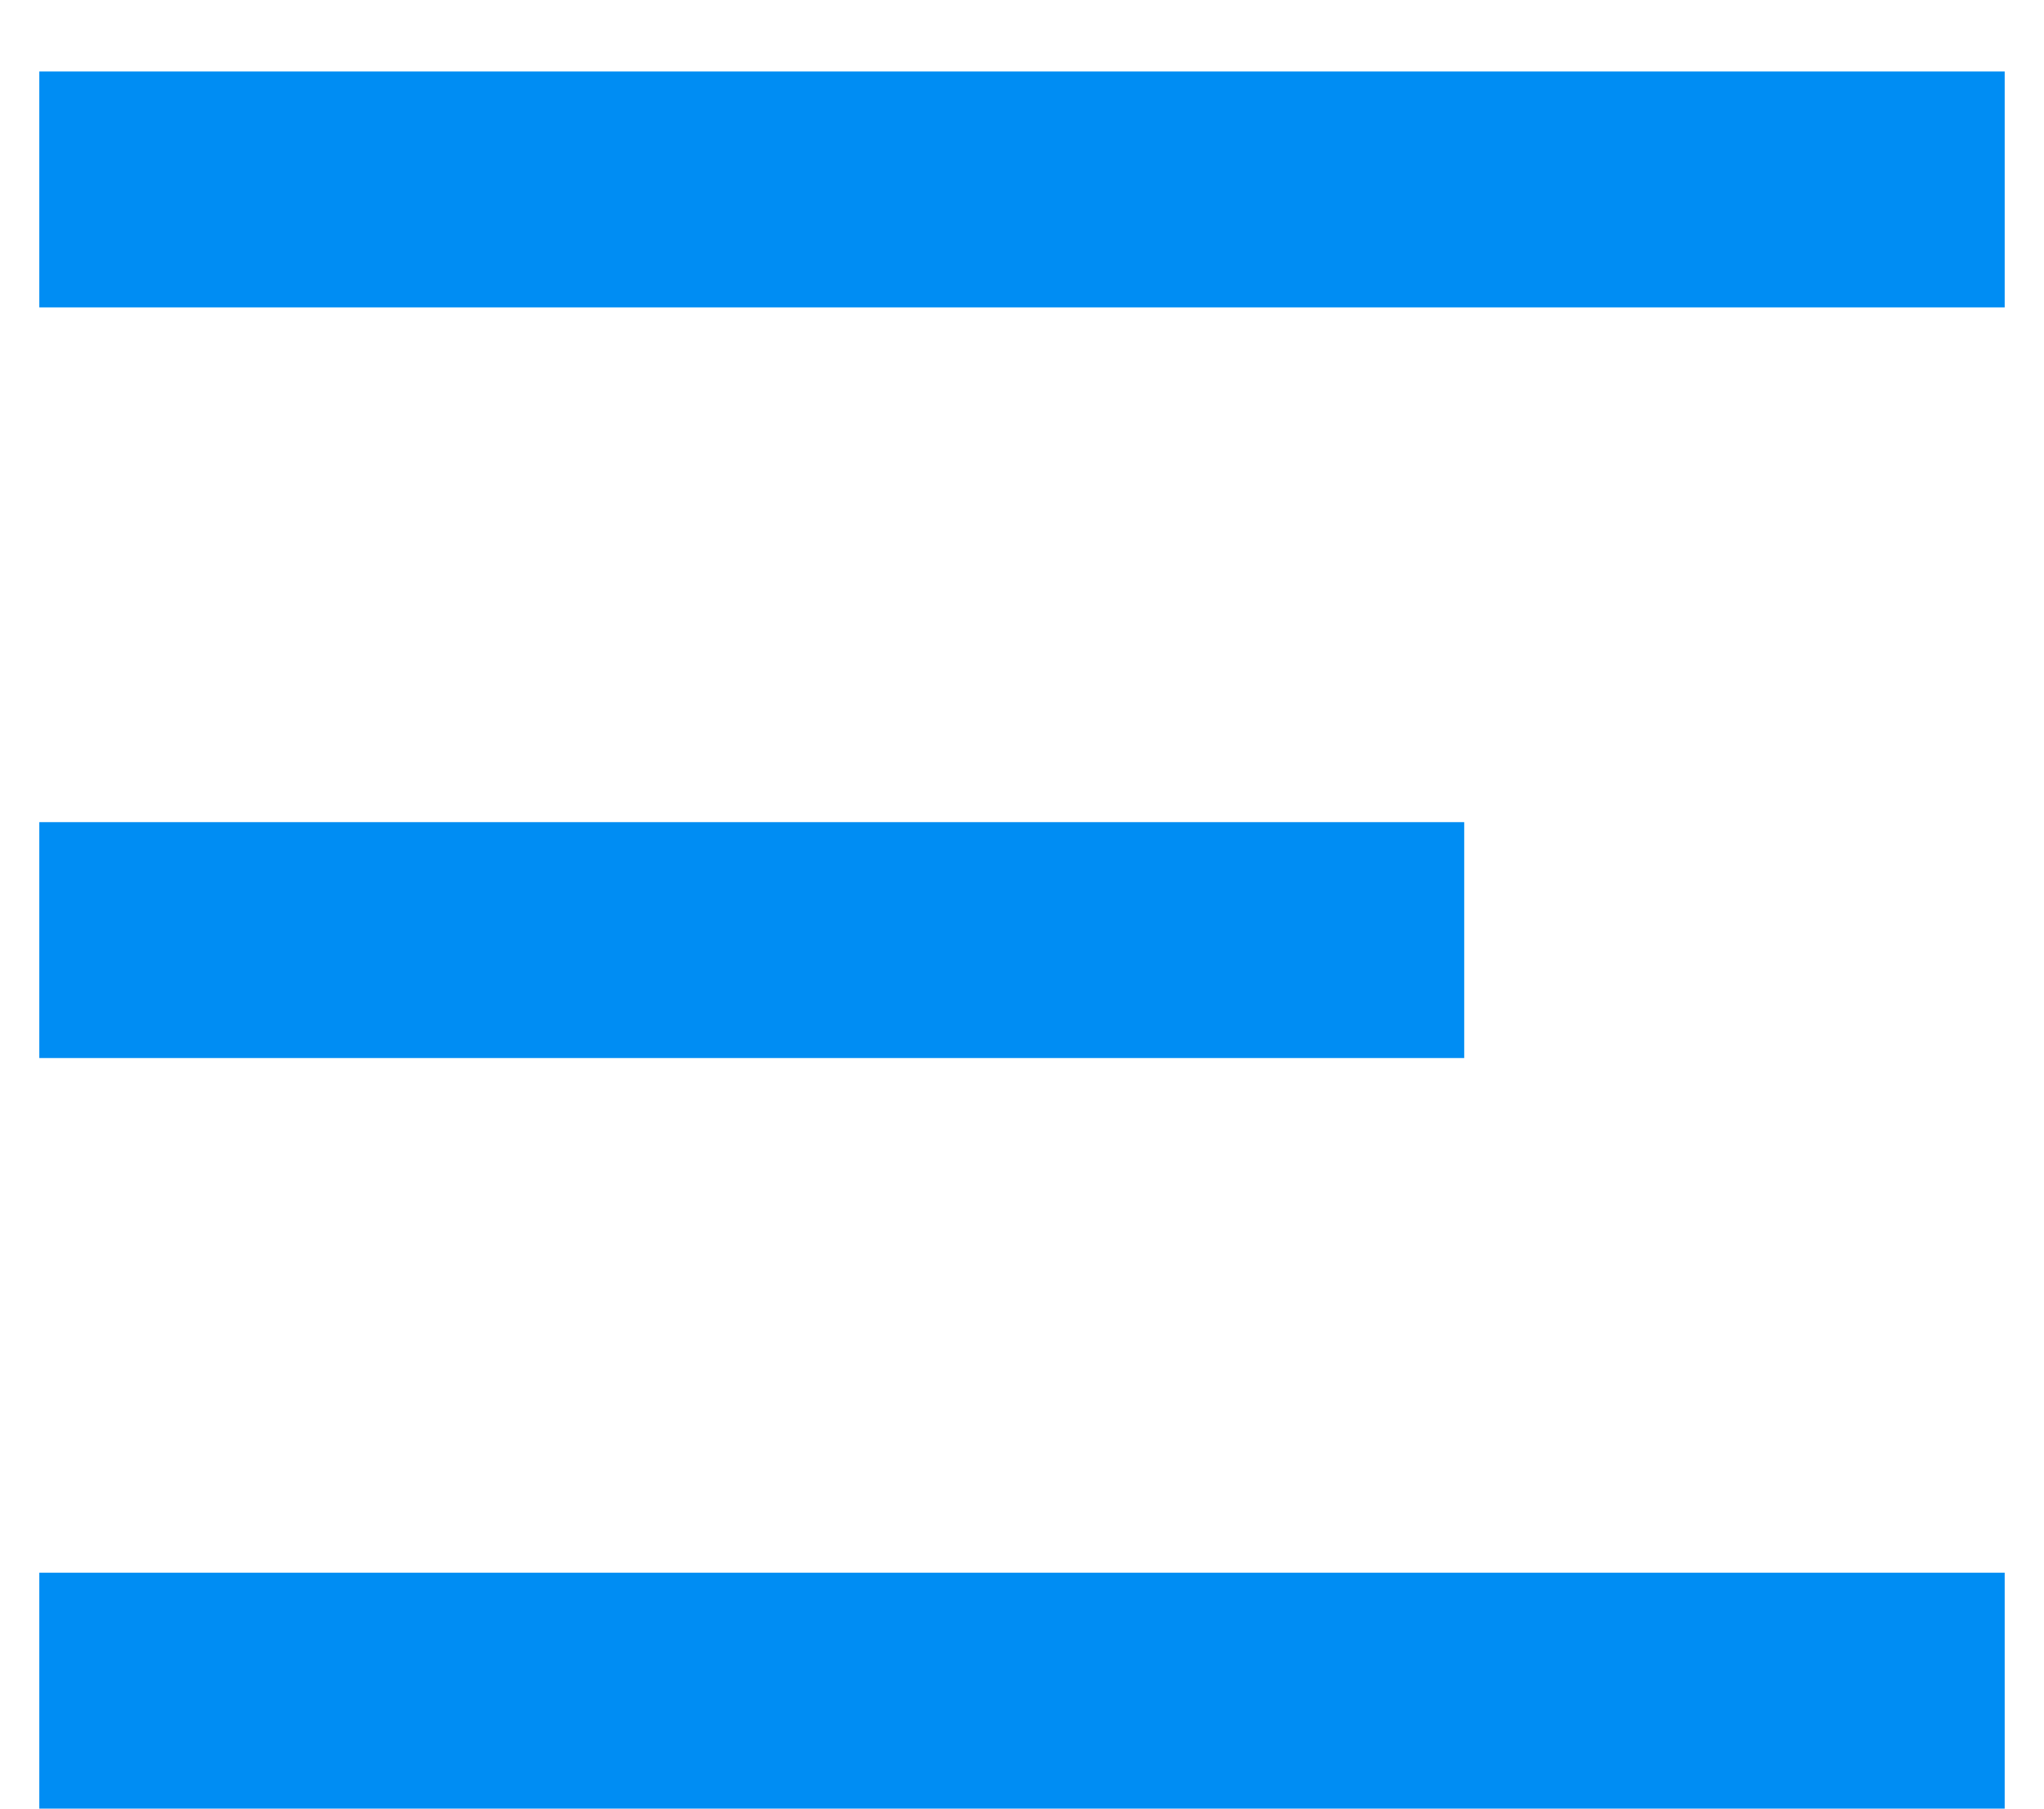 <svg xmlns="http://www.w3.org/2000/svg" width="26" height="23" viewBox="0 0 26 23" fill="none">
  <line x1="0.5" y1="2.409" x2="25.5" y2="2.409" stroke="#008DF3" stroke-width="3"/>
  <line x1="0.5" y1="11.955" x2="18.625" y2="11.955" stroke="#008DF3" stroke-width="3"/>
  <line x1="0.5" y1="21.5" x2="25.5" y2="21.5" stroke="#008DF3" stroke-width="3"/>
</svg>